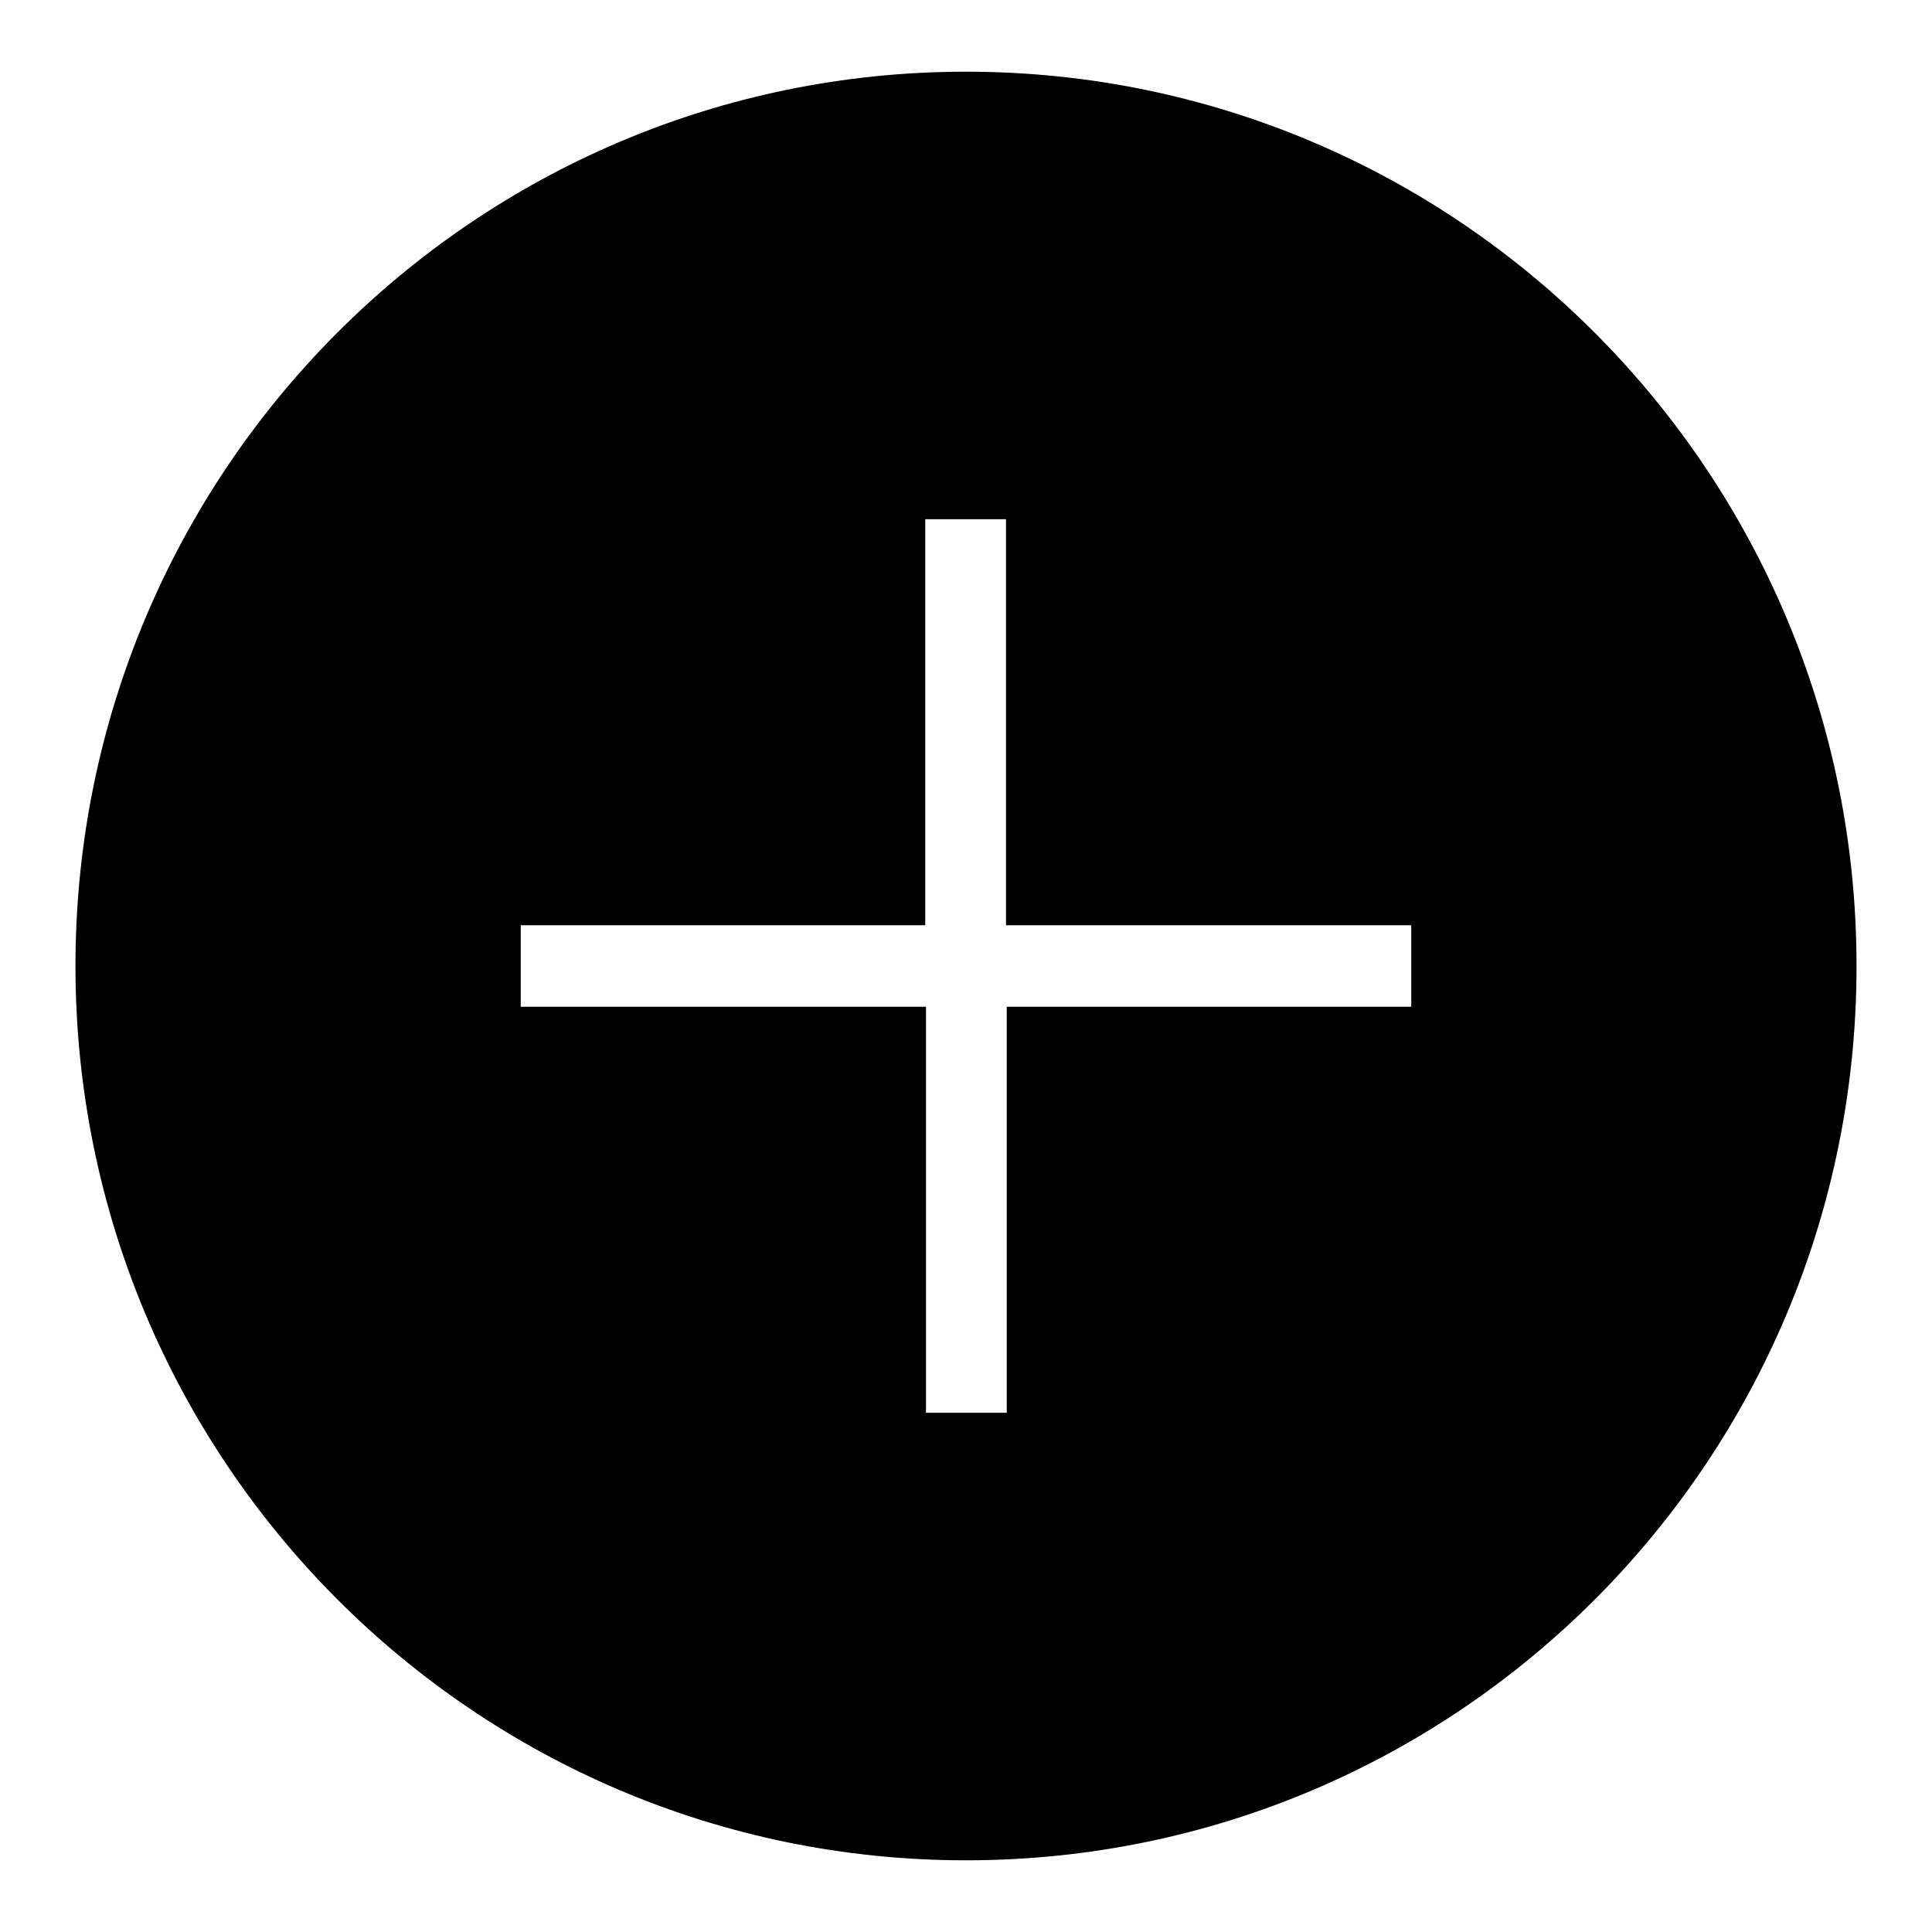 <?xml version="1.0" encoding="utf-8"?>
<!-- Svg Vector Icons : http://www.onlinewebfonts.com/icon -->
<!DOCTYPE svg PUBLIC "-//W3C//DTD SVG 1.1//EN" "http://www.w3.org/Graphics/SVG/1.1/DTD/svg11.dtd">
<svg version="1.1" xmlns="http://www.w3.org/2000/svg" xmlns:xlink="http://www.w3.org/1999/xlink" x="0px" y="0px" viewBox="0 0 256 256" enable-background="new 0 0 256 256" xml:space="preserve">
<g> <path fill="#000000" d="M128,9.5C62.8,9.5,10,62.6,10,128c0,65.4,52.8,118.5,118,118.5s118-53,118-118.5 C246,62.6,193.2,9.5,128,9.5z M187,133.4h-53.6v53.8h-10.7v-53.8H69v-10.8h53.6V68.8h10.7v53.8H187V133.4z"/></g>
</svg>